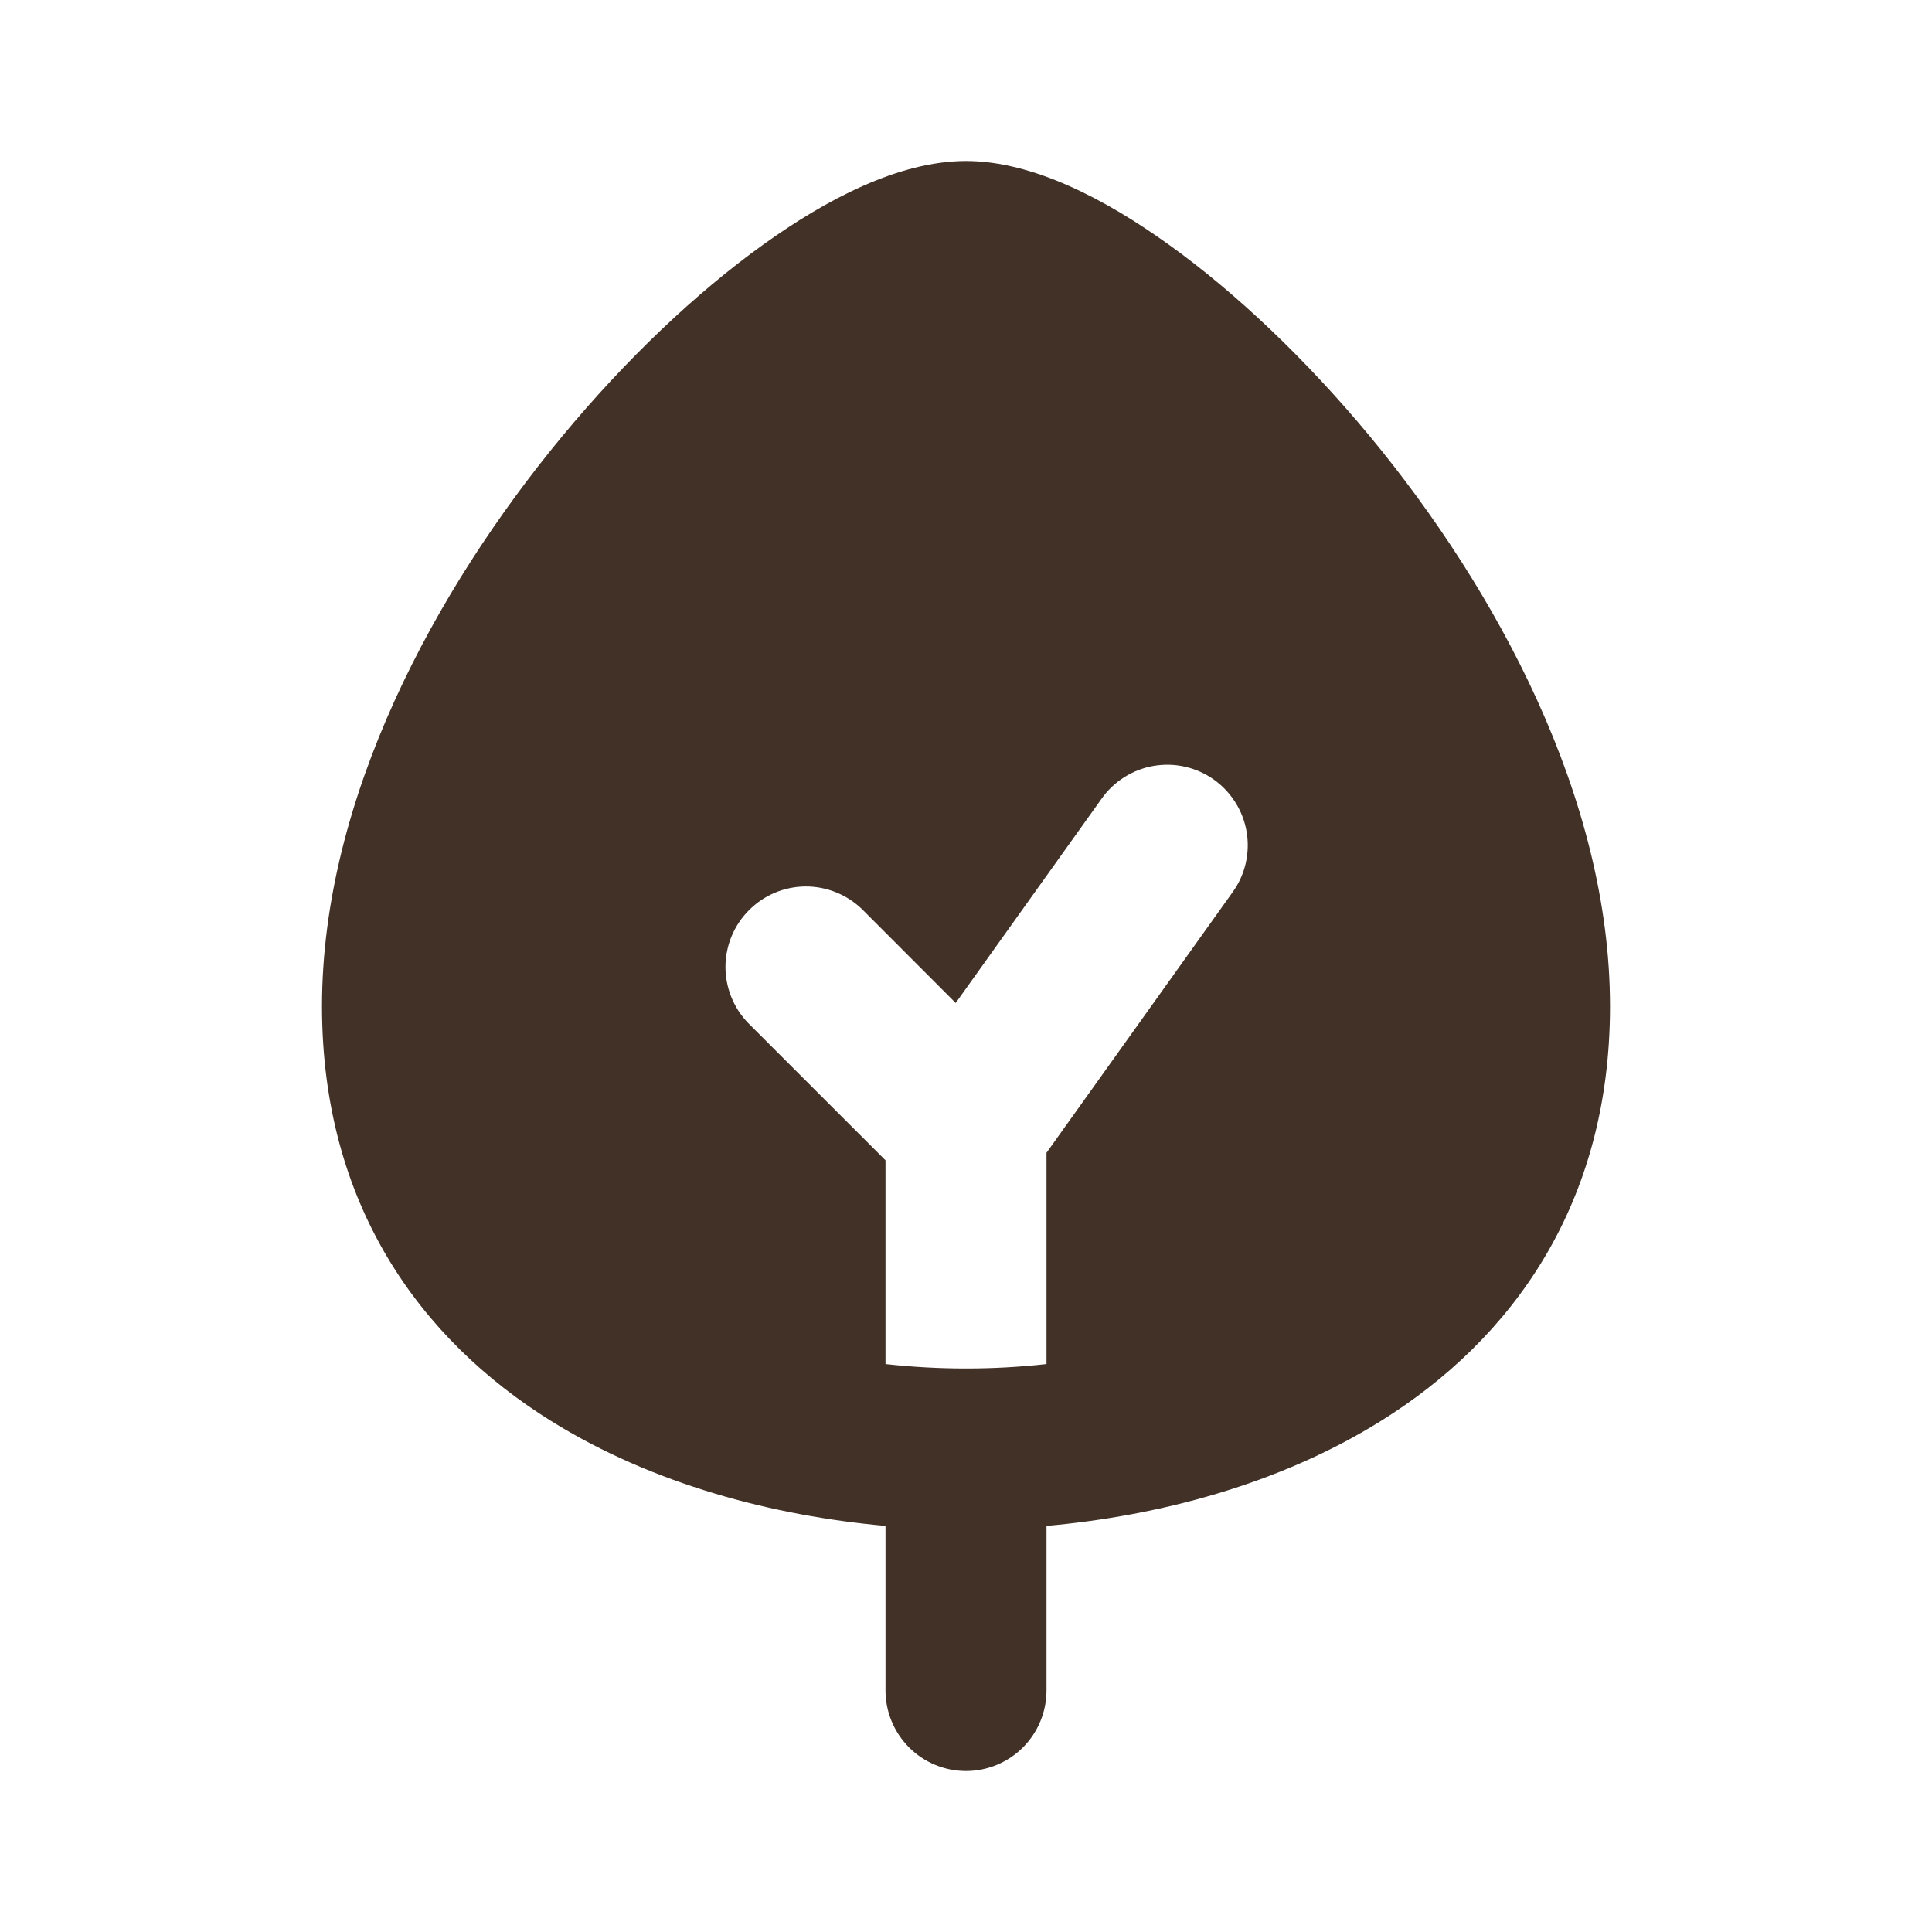 <?xml version="1.0" encoding="UTF-8"?> <svg xmlns="http://www.w3.org/2000/svg" width="30" height="30" viewBox="0 0 30 30" fill="none"><g clip-path="url(#clip0_212_174)"><path fill-rule="evenodd" clip-rule="evenodd" d="M11.849 3.8C12.824 3.099 13.959 2.5 15 2.5C16.041 2.5 17.175 3.099 18.151 3.8C19.189 4.545 20.28 5.579 21.276 6.781C23.234 9.149 25 12.395 25 15.625C25 18.7 23.479 20.796 21.442 22.065C19.86 23.052 17.98 23.54 16.25 23.694V26.25C16.25 26.581 16.118 26.899 15.884 27.134C15.649 27.368 15.332 27.5 15 27.5C14.668 27.5 14.351 27.368 14.116 27.134C13.882 26.899 13.75 26.581 13.75 26.25V23.694C12.02 23.539 10.14 23.051 8.557 22.065C6.521 20.796 5 18.7 5 15.625C5 12.395 6.765 9.15 8.725 6.781C9.719 5.579 10.812 4.544 11.849 3.8ZM15 21.25C15.418 21.25 15.835 21.227 16.25 21.181V17.9L19.142 13.851C19.238 13.718 19.306 13.566 19.343 13.407C19.38 13.247 19.385 13.081 19.358 12.919C19.331 12.757 19.272 12.602 19.185 12.463C19.098 12.324 18.985 12.203 18.851 12.107C18.718 12.012 18.567 11.944 18.407 11.907C18.247 11.87 18.081 11.865 17.919 11.892C17.757 11.919 17.602 11.978 17.463 12.065C17.324 12.152 17.203 12.265 17.108 12.399L14.84 15.574L13.384 14.116C13.148 13.889 12.832 13.763 12.505 13.765C12.177 13.768 11.863 13.9 11.632 14.132C11.4 14.363 11.268 14.677 11.265 15.005C11.263 15.332 11.389 15.648 11.616 15.884L13.75 18.017V21.181C14.165 21.227 14.582 21.25 15 21.25Z" fill="#423127"></path></g><defs><clipPath id="clip0_212_174"><rect width="30" height="30" fill="white"></rect></clipPath></defs></svg> 